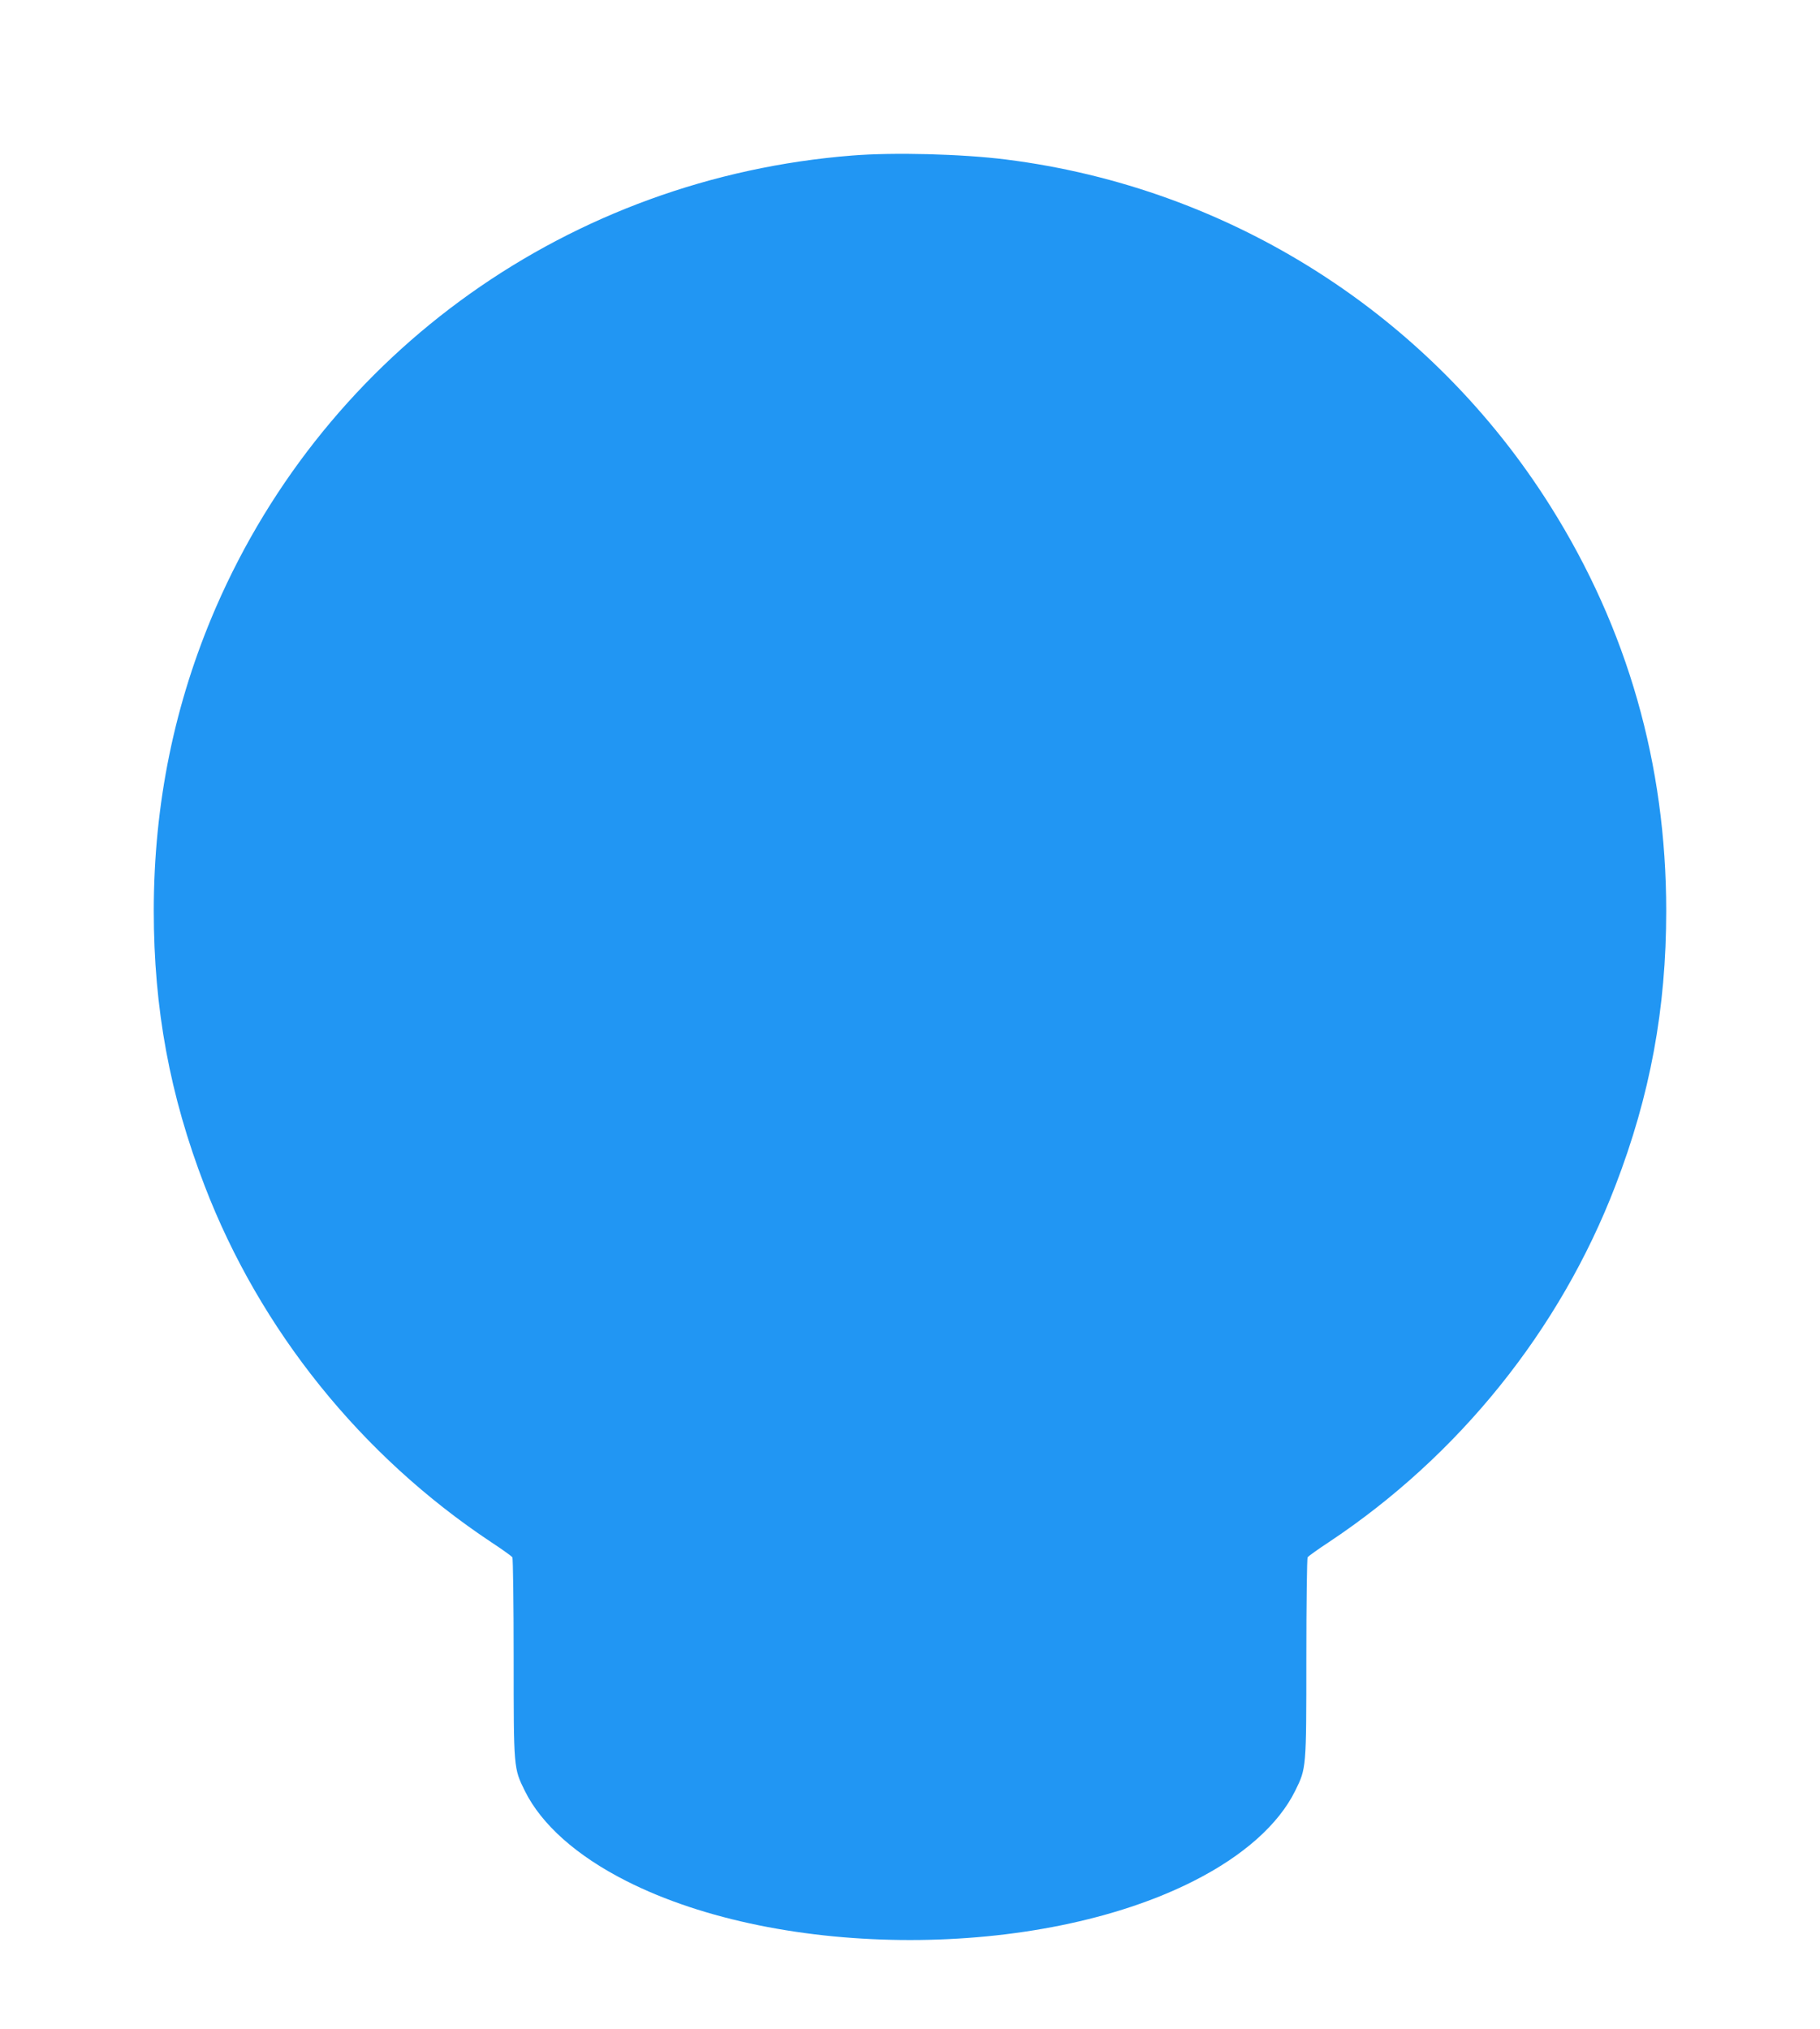 <?xml version="1.0" standalone="no"?>
<!DOCTYPE svg PUBLIC "-//W3C//DTD SVG 20010904//EN"
 "http://www.w3.org/TR/2001/REC-SVG-20010904/DTD/svg10.dtd">
<svg version="1.0" xmlns="http://www.w3.org/2000/svg"
 width="1148pt" height="1280pt" viewBox="0 0 1148 1280"
 preserveAspectRatio="xMidYMid meet">
<g transform="translate(0,1280) scale(0.1,-0.1)"
fill="#2196f3" stroke="none">
<path d="M5375 11819 c-1776 -141 -3309 -1230 -4013 -2850 -261 -602 -392
-1239 -392 -1914 0 -617 101 -1164 321 -1735 349 -909 988 -1703 1807 -2247
70 -46 130 -89 134 -96 4 -6 8 -293 8 -637 0 -699 0 -692 70 -835 105 -213
328 -411 640 -569 980 -497 2600 -497 3580 0 312 158 535 356 640 569 70 143
70 136 70 835 0 344 4 631 8 637 4 7 64 50 134 96 819 544 1458 1338 1807
2247 220 571 321 1118 321 1735 0 924 -244 1778 -729 2550 -759 1208 -2019
2011 -3436 2189 -279 35 -706 46 -970 25z"/>
</g>
</svg>
